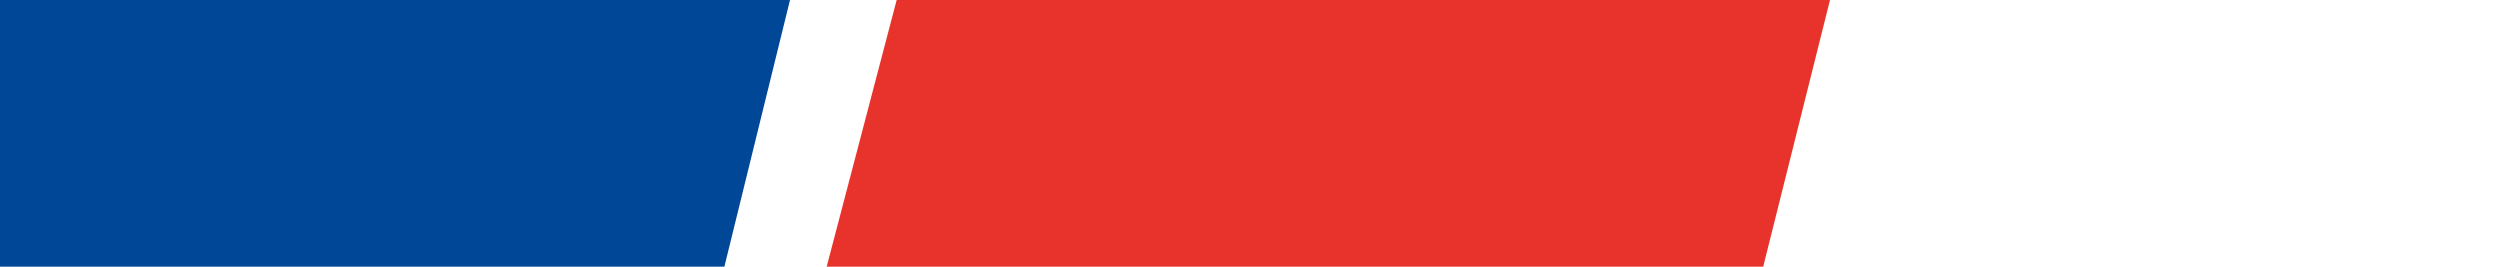 <svg width="375" height="40" fill="none" xmlns="http://www.w3.org/2000/svg"><path d="M-43 0H118.5L108.656 40H-43V0Z" fill="#004798"/><path d="M134.5 0H274.5L264.481 40H124L134.5 0Z" fill="#E7332B"/></svg>